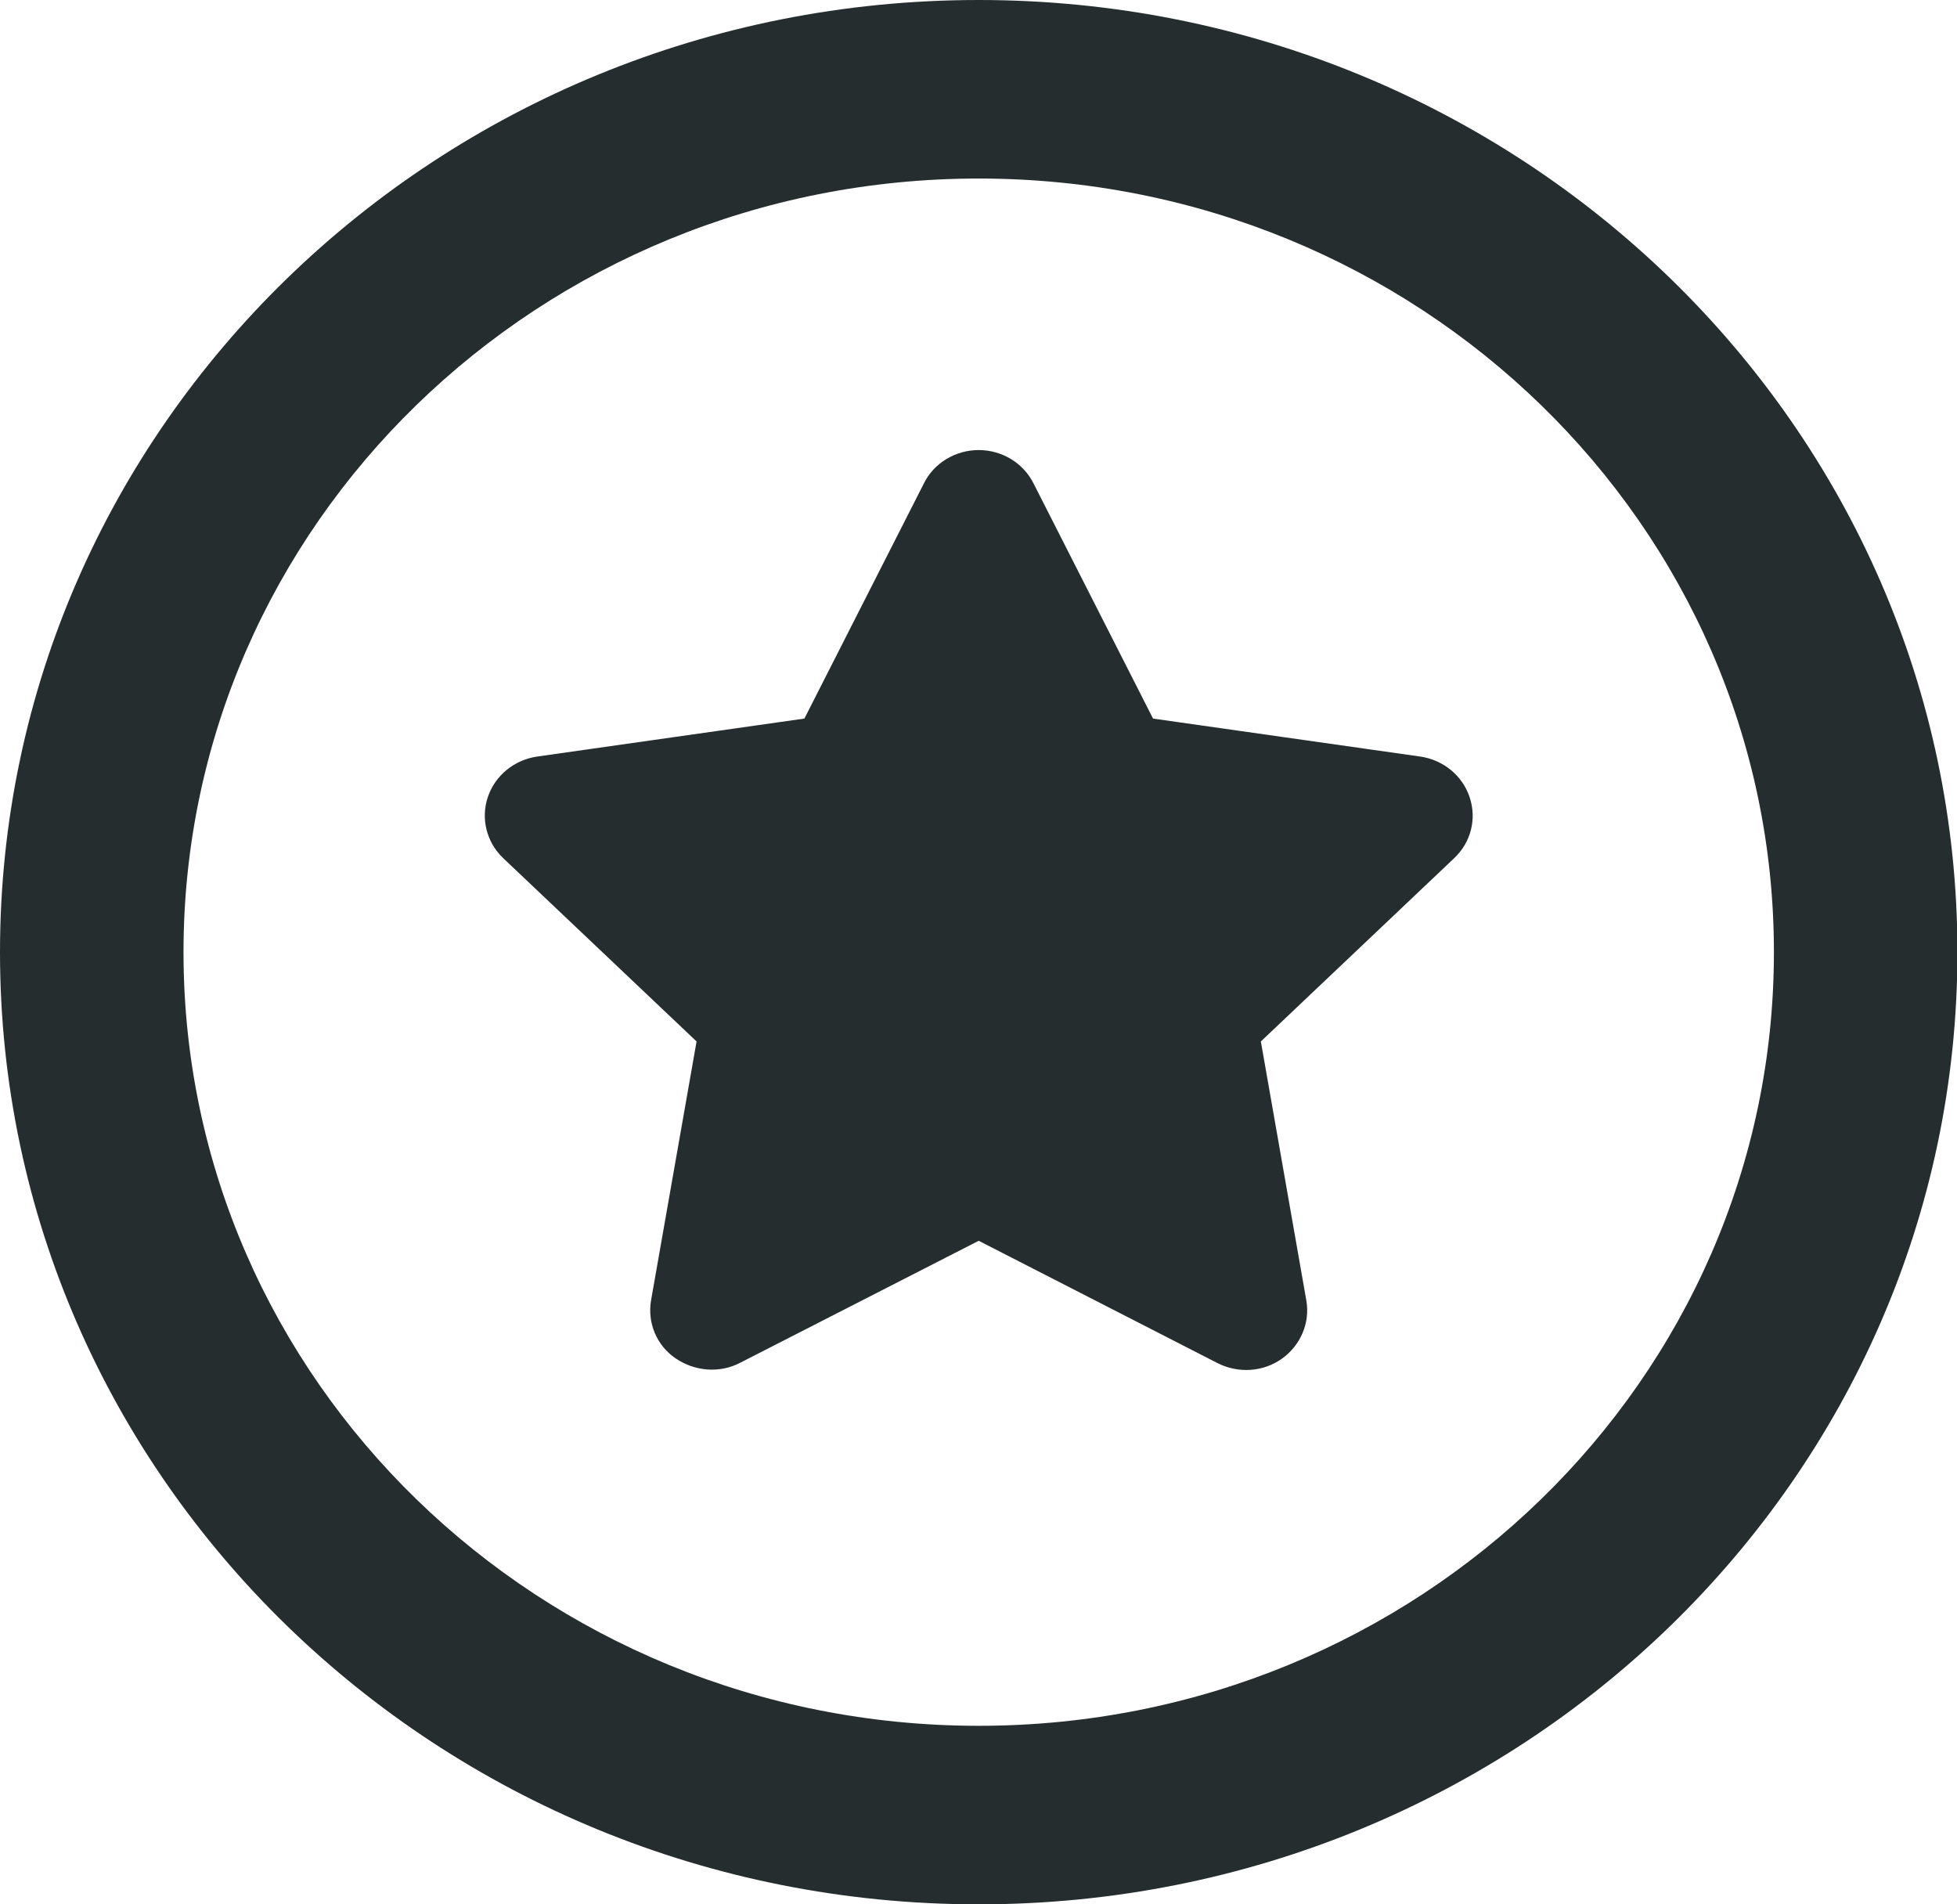 <svg width="37" height="36" xmlns="http://www.w3.org/2000/svg" xmlns:xlink="http://www.w3.org/1999/xlink" xml:space="preserve" overflow="hidden"><g transform="translate(-611 -102)"><path d="M18 3.375C26.079 3.375 32.625 9.921 32.625 18 32.625 26.079 26.079 32.625 18 32.625 9.921 32.625 3.375 26.079 3.375 18 3.375 9.921 9.921 3.375 18 3.375ZM18 36C27.942 36 36 27.942 36 18 36 8.058 27.942 0 18 0 8.058 0 0 8.058 0 18 0 27.942 8.058 36 18 36ZM18 8.508C17.571 8.508 17.177 8.754 16.994 9.134L14.794 13.584 9.879 14.302C9.457 14.365 9.105 14.66 8.972 15.068 8.838 15.476 8.951 15.926 9.253 16.221L12.811 19.688 11.974 24.581C11.904 25.003 12.073 25.432 12.424 25.678 12.776 25.924 13.233 25.966 13.613 25.762L18 23.456 22.395 25.77C22.774 25.966 23.231 25.938 23.576 25.685 23.92 25.432 24.096 25.01 24.026 24.588L23.189 19.688 26.747 16.221C27.056 15.919 27.162 15.476 27.028 15.068 26.895 14.66 26.543 14.365 26.121 14.302L21.206 13.584 19.006 9.134C18.816 8.747 18.422 8.508 18 8.508L18 8.508Z" fill="#262D2E" transform="matrix(1.028 0 0 1 611 102)"/></g></svg>
